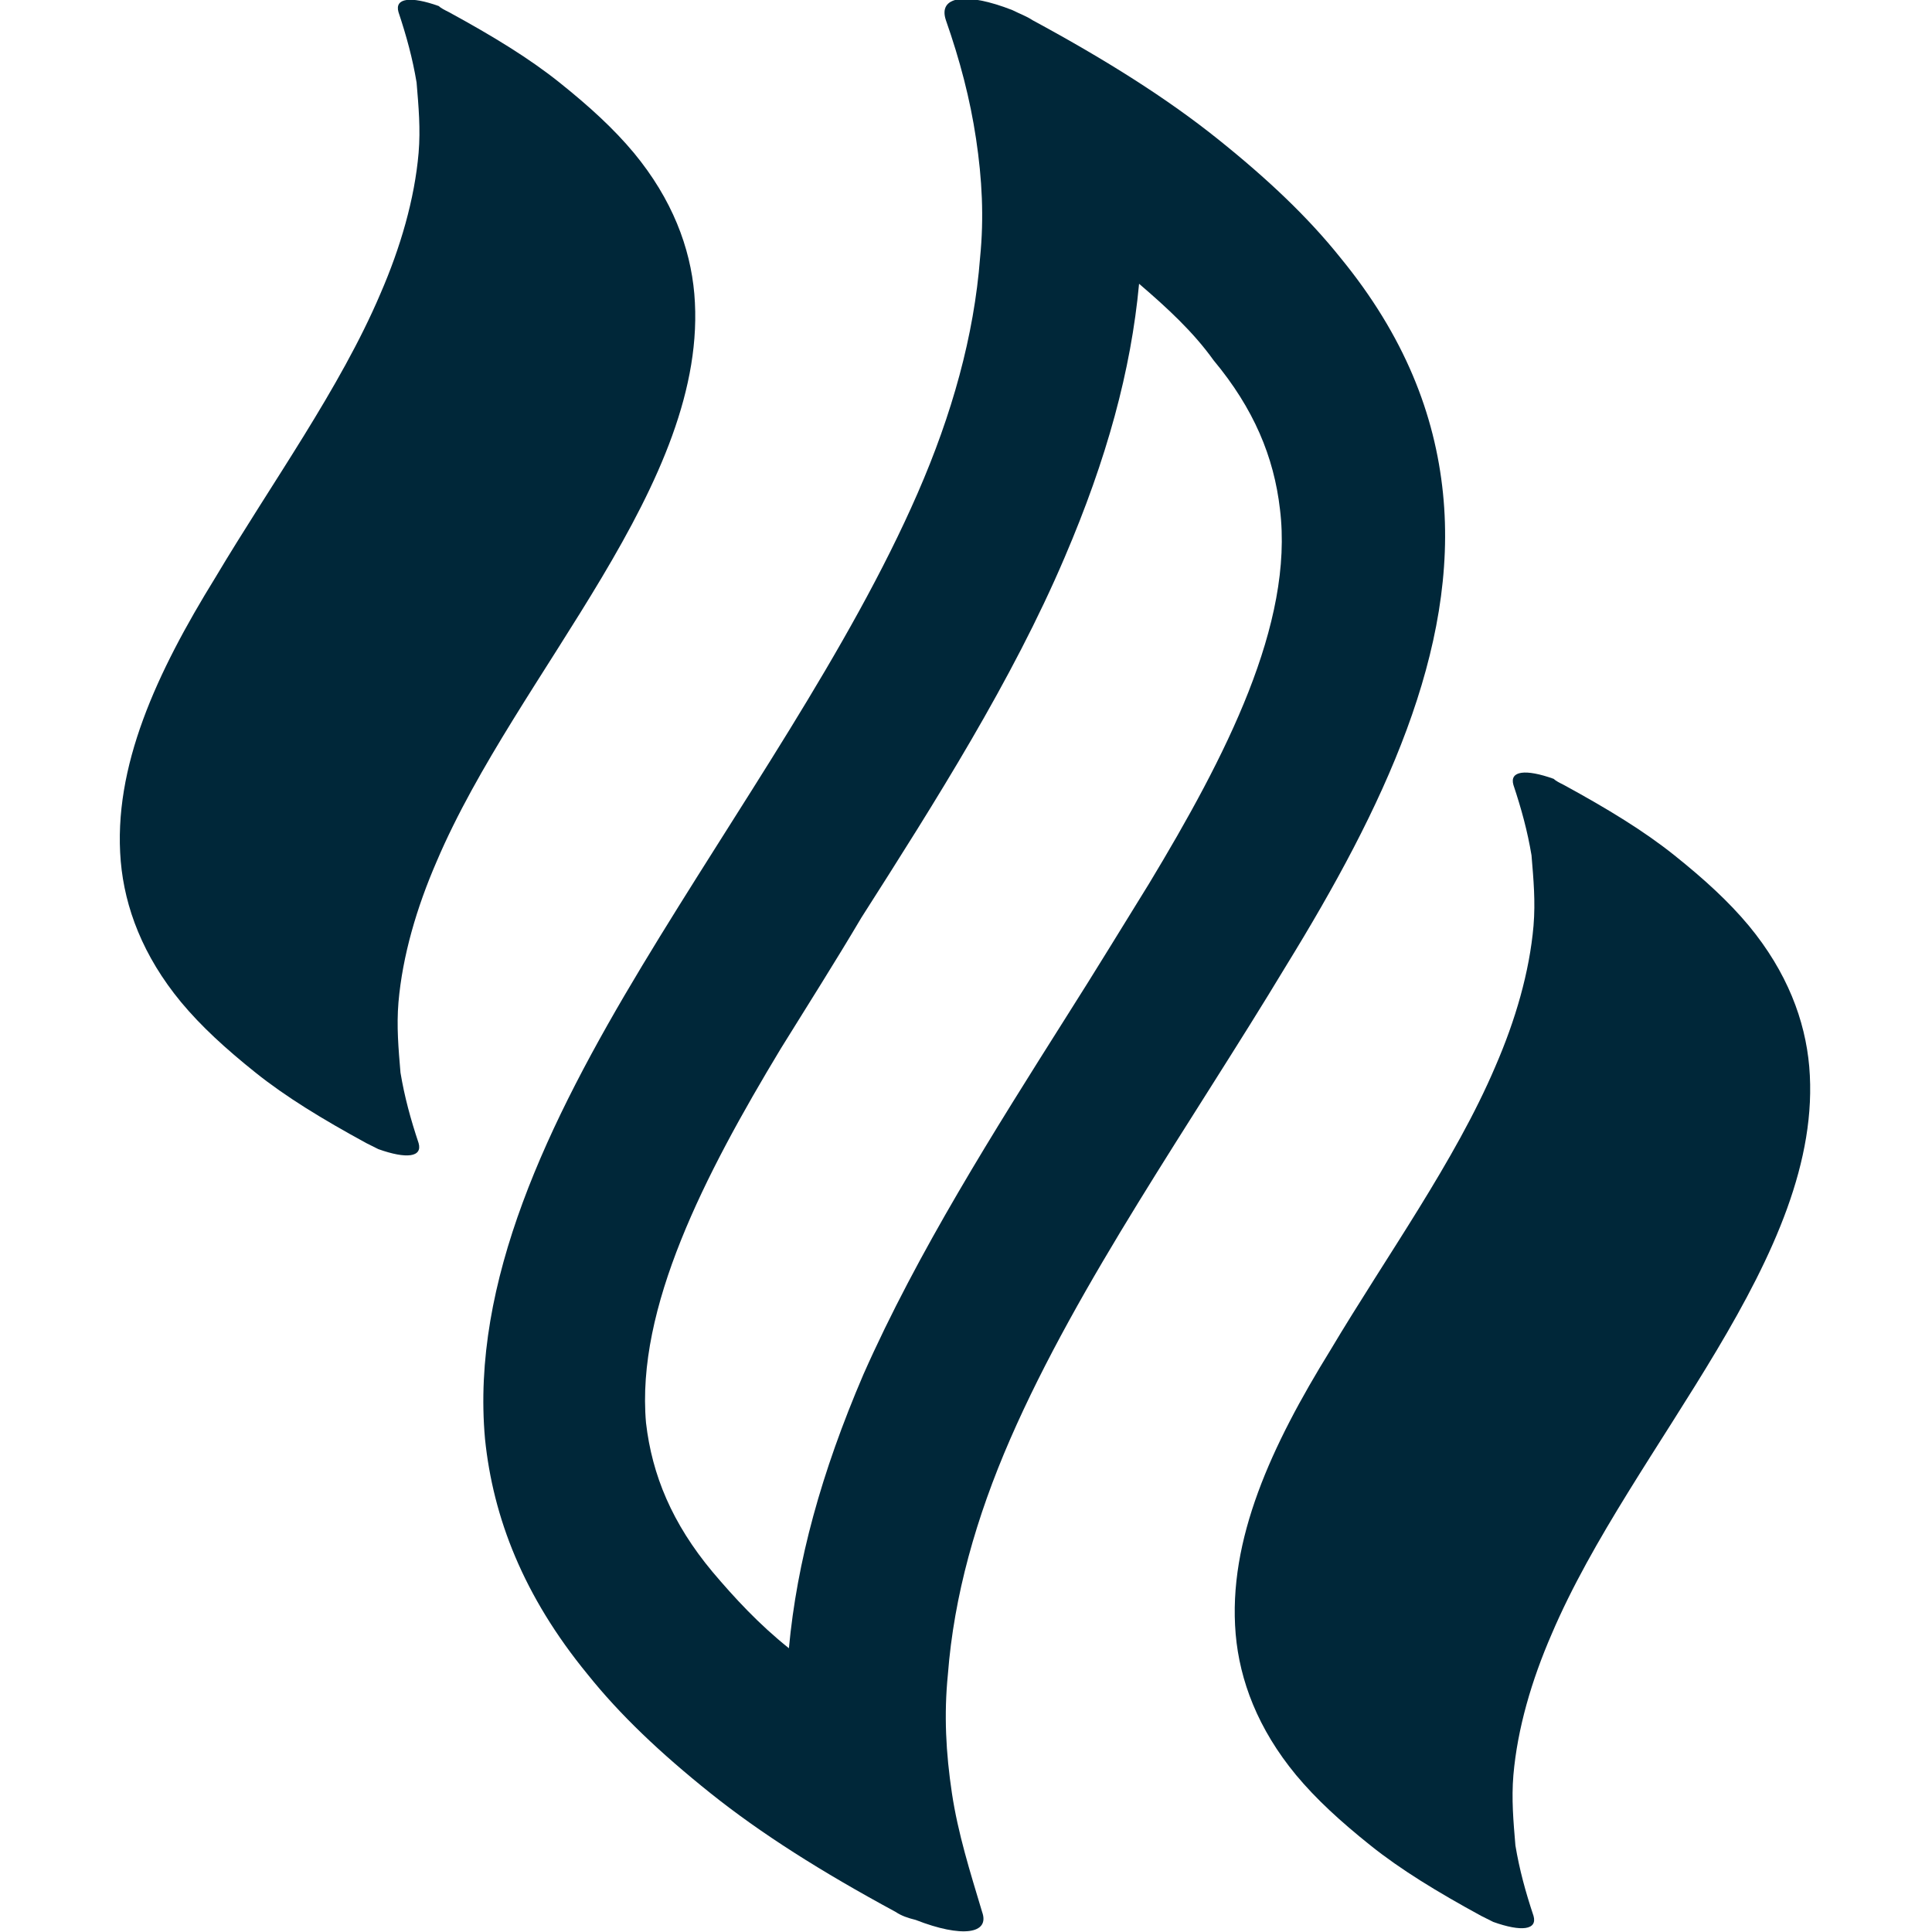 <?xml version="1.0" encoding="utf-8"?>
<!-- Generator: Adobe Illustrator 25.4.1, SVG Export Plug-In . SVG Version: 6.00 Build 0)  -->
<svg version="1.1" id="Layer_1" xmlns="http://www.w3.org/2000/svg" xmlns:xlink="http://www.w3.org/1999/xlink" x="0px" y="0px"
	 viewBox="0 0 96 96" style="enable-background:new 0 0 96 96;" xml:space="preserve">
<style type="text/css">
	.st0{fill:#002739;}
</style>
<path class="st0" d="M71.7,24.5c-0.4-3.9-1.9-7.8-5.1-11.7c-1.6-2-3.6-3.9-6.1-5.9S55,3,51.3,1c-0.3-0.2-0.6-0.3-1-0.5
	C48-0.4,46.6-0.2,47,1c0.7,2,1.2,3.9,1.5,5.9s0.4,3.9,0.2,5.9c-0.3,3.9-1.4,7.8-3.1,11.7c-3.4,7.8-9,15.7-13.7,23.5
	s-8.5,15.7-7.8,23.5c0.4,3.9,1.9,7.8,5.1,11.7c1.6,2,3.6,3.9,6.1,5.9s5.5,3.9,9.2,5.9c0.3,0.2,0.6,0.3,1,0.4
	c2.3,0.9,3.7,0.7,3.3-0.4c-0.6-2-1.2-3.9-1.5-5.9s-0.4-3.9-0.2-5.9c0.3-3.9,1.4-7.8,3.1-11.7c3.4-7.8,9-15.7,13.7-23.5
	C68.7,40.2,72.5,32.3,71.7,24.5z M57.1,43.9c-1.3,2.1-2.7,4.4-4.1,6.6c-3.6,5.7-7.4,11.7-10.1,17.8c-2.1,4.9-3.3,9.3-3.7,13.6
	c-1.5-1.2-2.7-2.5-3.8-3.8c-2-2.4-3-4.8-3.3-7.4C31.6,65,35,58.4,38.8,52.1c1.3-2.1,2.7-4.3,4-6.5c3.7-5.8,7.5-11.8,10.1-17.9
	c2.1-4.9,3.3-9.3,3.7-13.6c1.4,1.2,2.7,2.4,3.7,3.8c2,2.4,3,4.8,3.3,7.4C64.3,31,60.9,37.6,57.1,43.9z"/>
<g>
	<path class="st0" d="M22.3,0.6c2.2,1.2,4,2.3,5.5,3.5s2.7,2.3,3.7,3.5c1.9,2.3,2.8,4.7,3,7c0.4,4.7-1.8,9.4-4.6,14.1
		s-6.2,9.4-8.2,14.1c-1,2.3-1.7,4.7-1.9,7c-0.1,1.2,0,2.3,0.1,3.5c0.2,1.2,0.5,2.3,0.9,3.5c0.2,0.7-0.6,0.8-2,0.3
		c-0.2-0.1-0.4-0.2-0.6-0.3c-2.2-1.2-4-2.3-5.5-3.5S10,51,9,49.8c-1.9-2.3-2.8-4.7-3-7c-0.4-4.7,1.8-9.4,4.7-14.1
		c2.8-4.7,6.2-9.4,8.2-14.1c1-2.3,1.7-4.7,1.9-7c0.1-1.2,0-2.3-0.1-3.5c-0.2-1.2-0.5-2.3-0.9-3.5c-0.2-0.7,0.6-0.8,2-0.3
		C21.9,0.4,22.1,0.5,22.3,0.6z"/>
</g>
<g>
	<path class="st0" d="M77.7,39c2.2,1.2,4,2.3,5.5,3.5s2.7,2.3,3.7,3.5c1.9,2.3,2.8,4.7,3,7c0.4,4.7-1.8,9.4-4.6,14.1
		c-2.8,4.7-6.2,9.4-8.2,14.1c-1,2.3-1.7,4.7-1.9,7c-0.1,1.2,0,2.3,0.1,3.5c0.2,1.2,0.5,2.3,0.9,3.5c0.2,0.7-0.6,0.8-2,0.3
		c-0.2-0.1-0.4-0.2-0.6-0.3c-2.2-1.2-4-2.3-5.5-3.5s-2.7-2.3-3.7-3.5c-1.9-2.3-2.8-4.7-3-7c-0.4-4.7,1.8-9.4,4.7-14.1
		c2.8-4.7,6.2-9.4,8.2-14.1c1-2.3,1.7-4.7,1.9-7c0.1-1.2,0-2.3-0.1-3.5c-0.2-1.2-0.5-2.3-0.9-3.5c-0.2-0.7,0.6-0.8,2-0.3
		C77.3,38.8,77.5,38.9,77.7,39z"/>
</g>
</svg>
